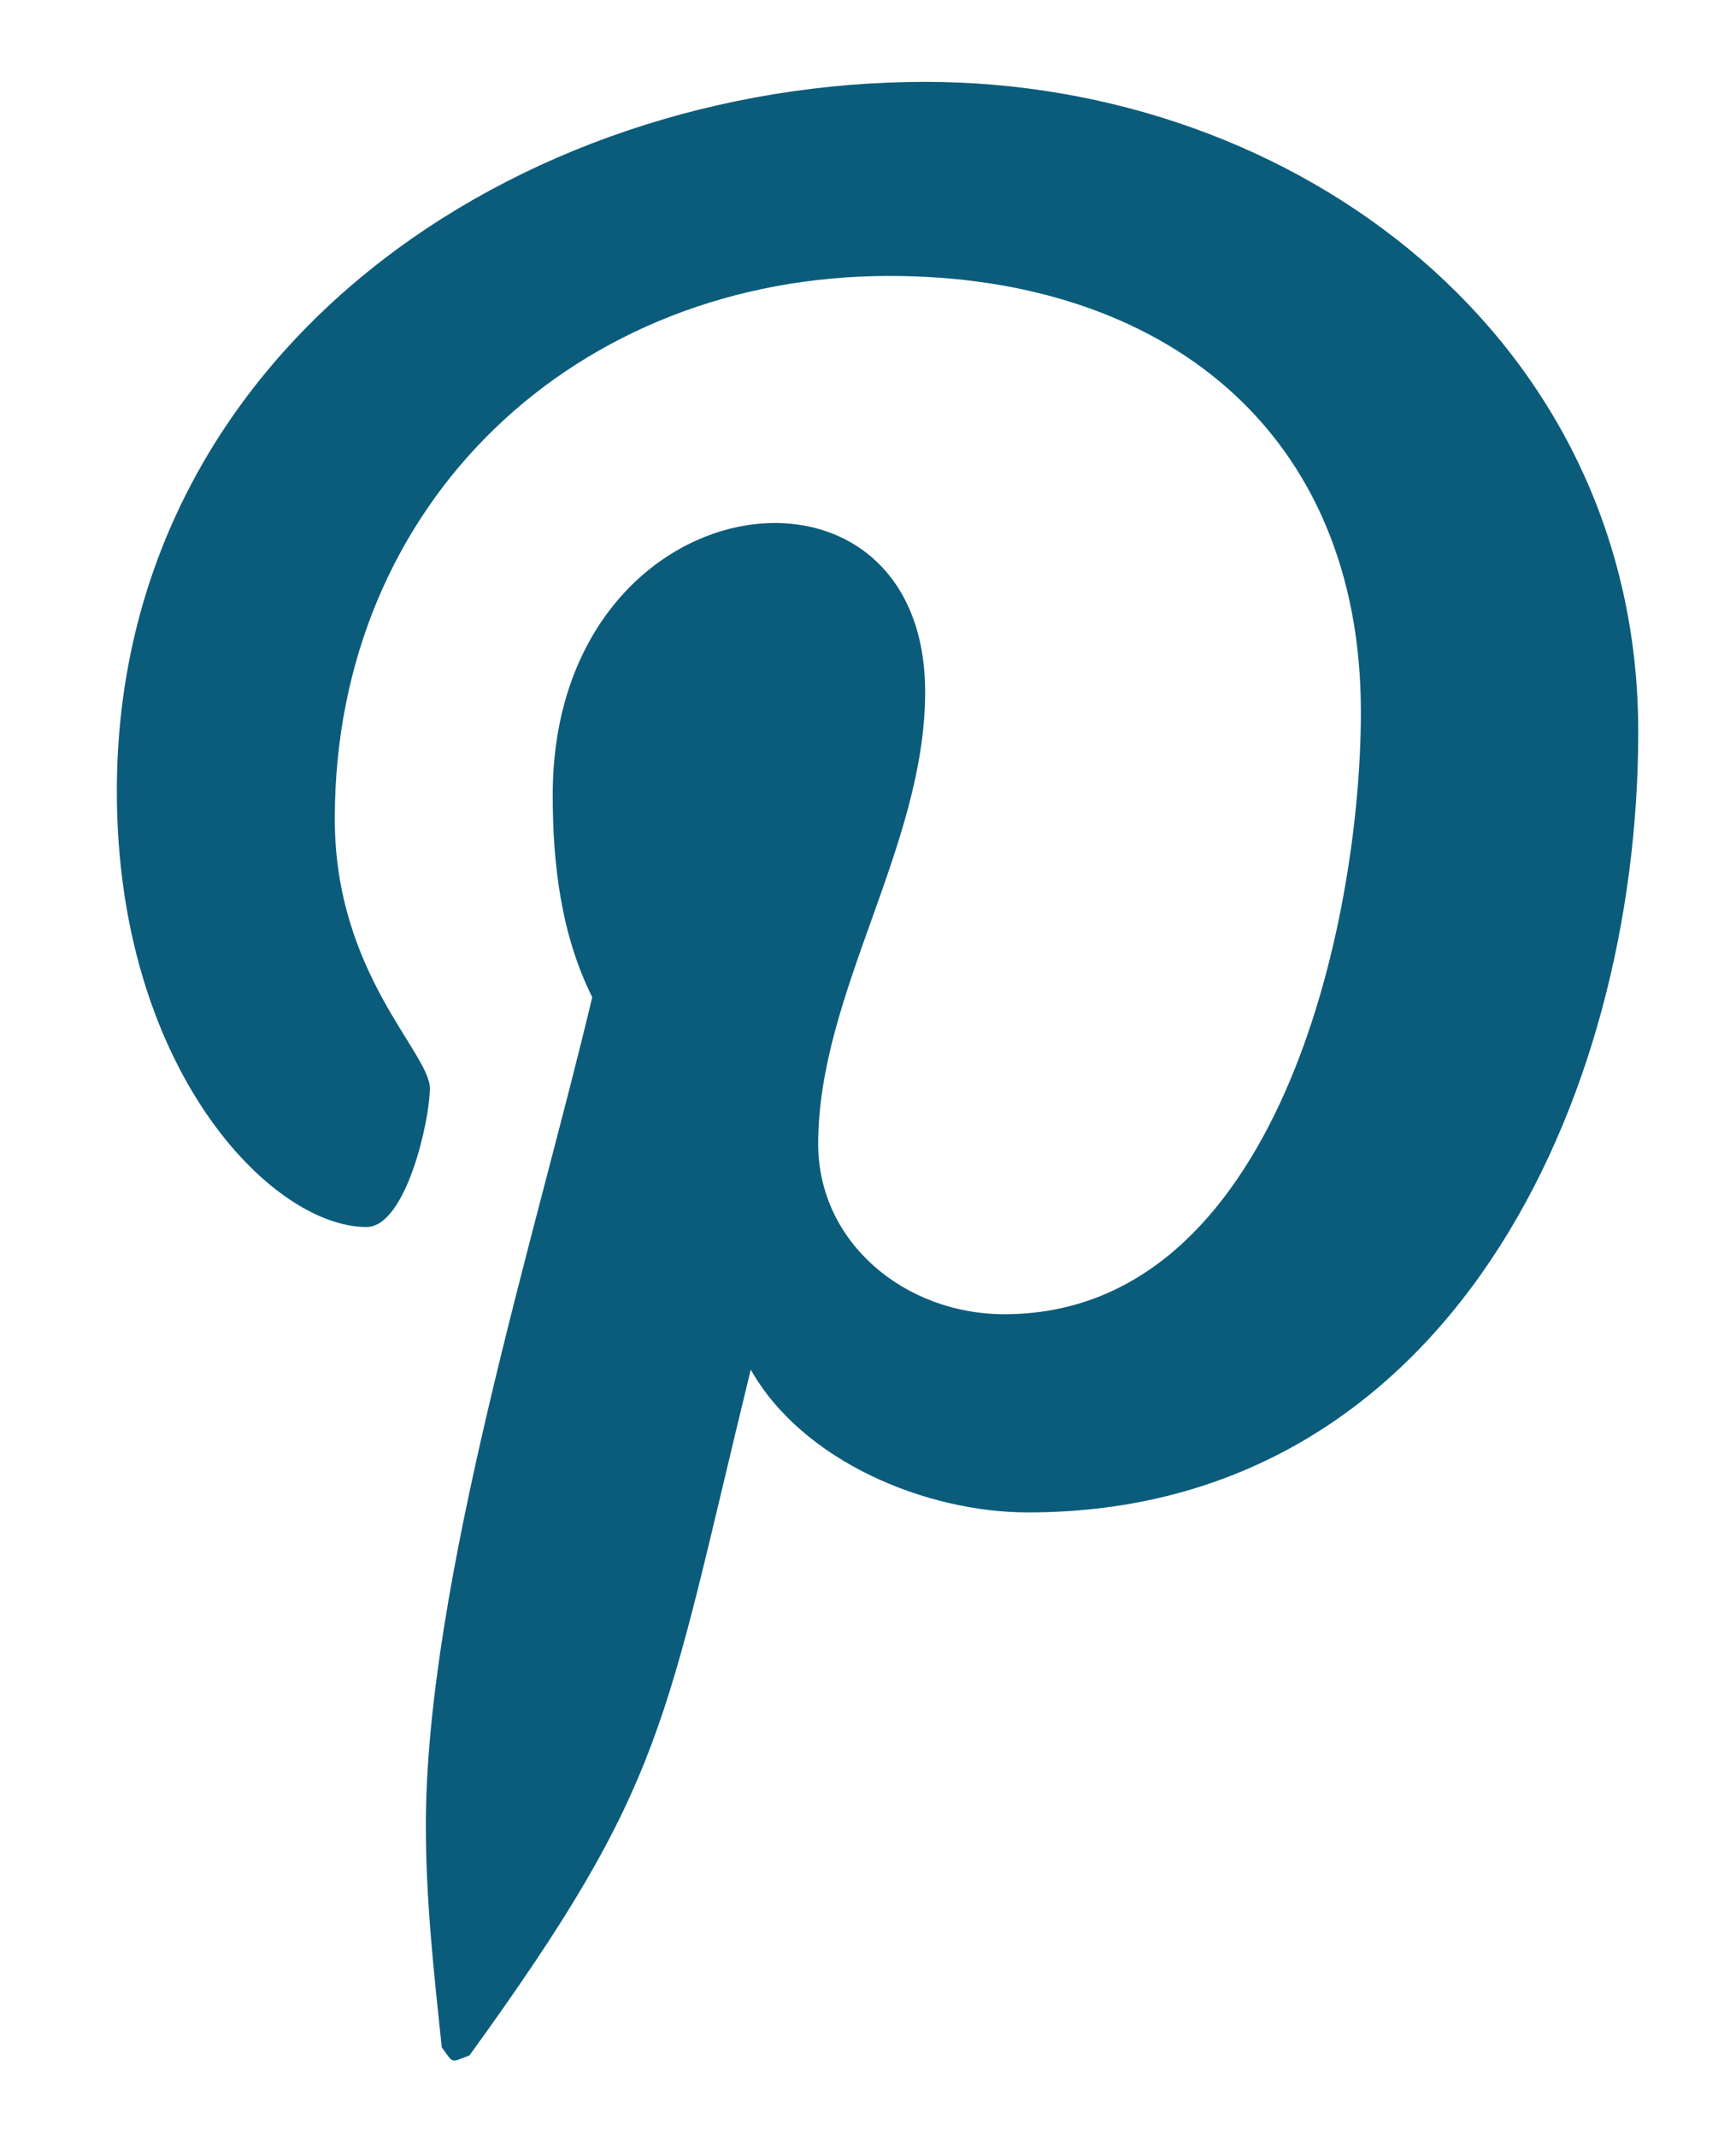 <svg width="13" height="16" viewBox="0 0 13 16" fill="none" xmlns="http://www.w3.org/2000/svg">
<path d="M6.928 0.613C9.717 0.613 12.268 2.541 12.268 5.479C12.268 8.238 10.844 11.324 7.699 11.324C6.928 11.324 6.008 10.938 5.622 10.255C4.97 12.926 4.999 13.341 3.516 15.389C3.367 15.448 3.397 15.448 3.308 15.329C3.249 14.765 3.189 14.231 3.189 13.668C3.189 11.858 4.02 9.217 4.435 7.466C4.198 6.992 4.139 6.458 4.139 5.953C4.139 3.58 6.928 3.224 6.928 5.182C6.928 6.339 6.127 7.437 6.127 8.564C6.127 9.306 6.779 9.84 7.521 9.84C9.568 9.84 10.191 6.903 10.191 5.33C10.191 3.224 8.708 2.066 6.661 2.066C4.317 2.066 2.507 3.758 2.507 6.131C2.507 7.288 3.219 7.882 3.219 8.149C3.219 8.386 3.041 9.187 2.744 9.187C2.032 9.187 0.875 8.001 0.875 5.924C0.875 2.63 3.872 0.613 6.928 0.613Z" fill="#0B5C7B"/>
</svg>
